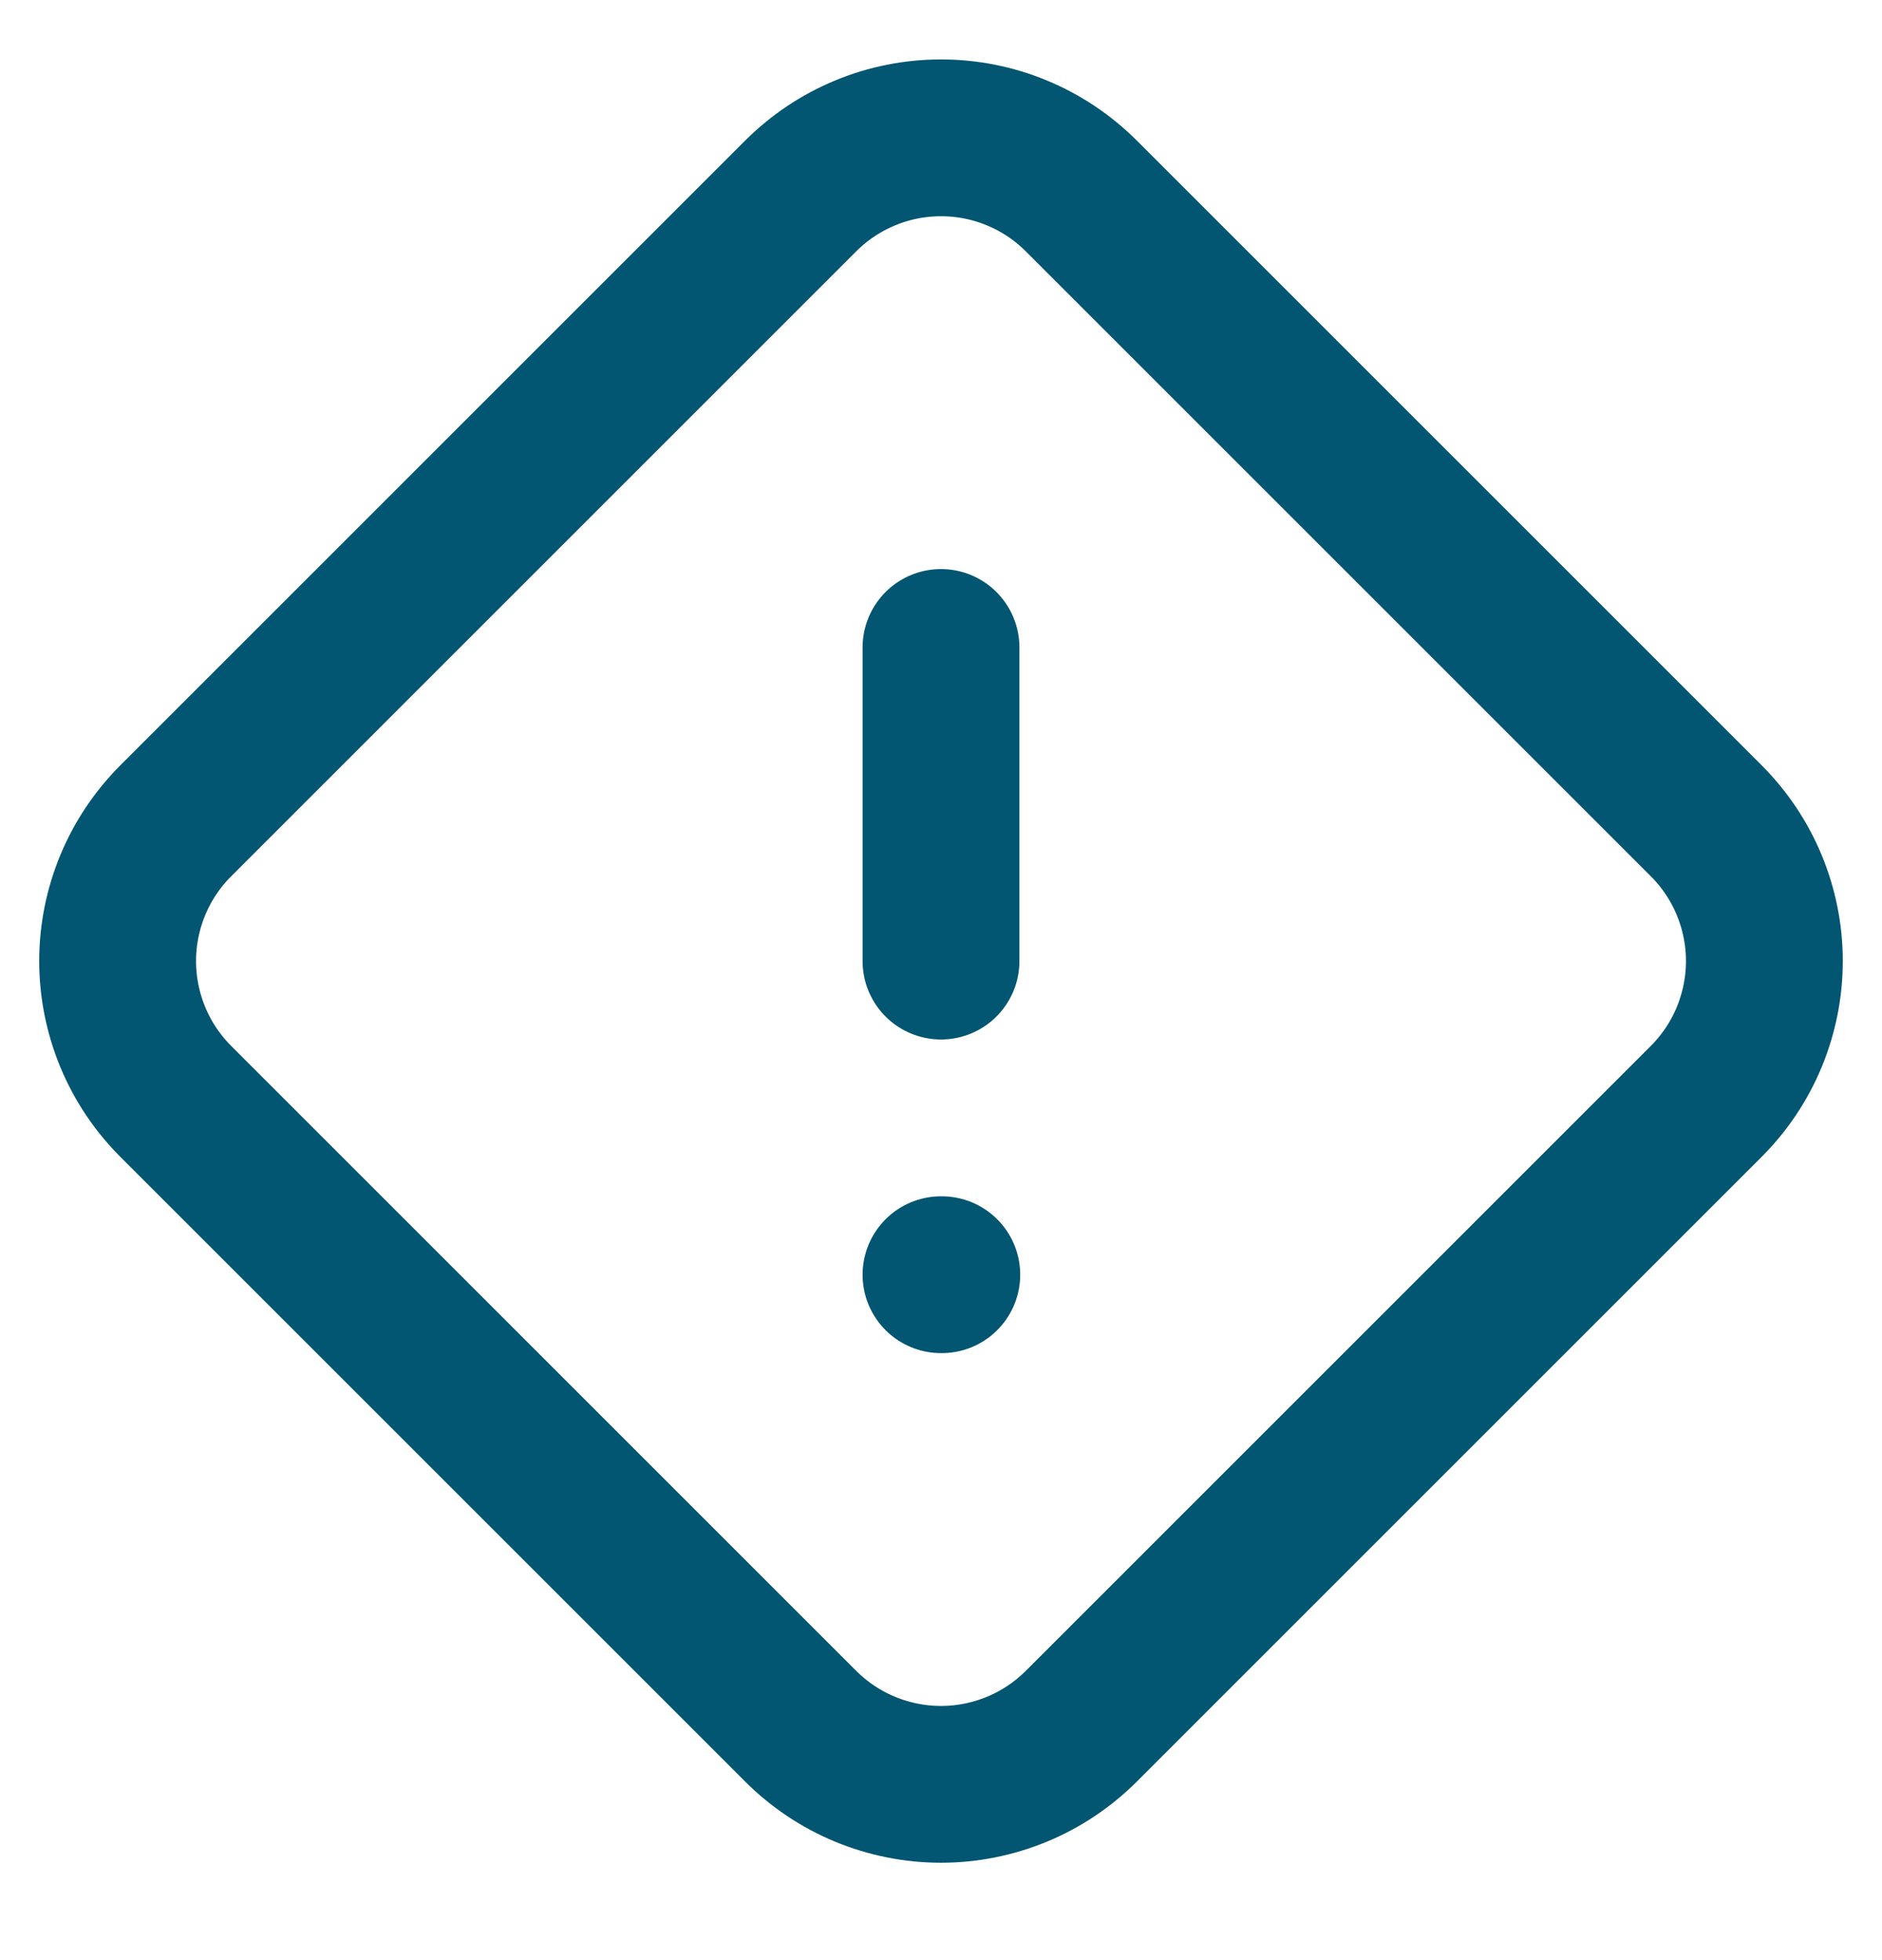 <svg width="24" height="25" viewBox="0 0 24 25" fill="none" xmlns="http://www.w3.org/2000/svg">
<g clip-path="url(#clip0_593_6436)">
<path d="M12 16.258H12.01" stroke="#025672" stroke-width="2" stroke-linecap="round" stroke-linejoin="round"/>
<path d="M12 8.258V12.258" stroke="#025672" stroke-width="2" stroke-linecap="round" stroke-linejoin="round"/>
<path d="M2.242 10.468C2.007 10.703 1.82 10.982 1.693 11.289C1.566 11.596 1.5 11.925 1.5 12.258C1.5 12.59 1.566 12.919 1.693 13.227C1.82 13.534 2.007 13.813 2.242 14.048L10.21 22.016C10.445 22.251 10.724 22.438 11.031 22.565C11.338 22.692 11.668 22.758 12 22.758C12.332 22.758 12.662 22.692 12.969 22.565C13.276 22.438 13.555 22.251 13.79 22.016L21.758 14.048C21.993 13.813 22.18 13.534 22.307 13.227C22.434 12.919 22.5 12.59 22.5 12.258C22.5 11.925 22.434 11.596 22.307 11.289C22.18 10.982 21.993 10.703 21.758 10.468L13.79 2.5C13.555 2.265 13.276 2.078 12.969 1.951C12.662 1.823 12.332 1.758 12 1.758C11.668 1.758 11.338 1.823 11.031 1.951C10.724 2.078 10.445 2.265 10.21 2.5L2.242 10.468Z" stroke="#025672" stroke-width="2" stroke-linecap="round" stroke-linejoin="round"/>
</g>
<defs>
<clipPath id="clip0_593_6436">
<rect width="24" height="24" fill="white" transform="translate(0 0.258)"/>
</clipPath>
</defs>
</svg>
